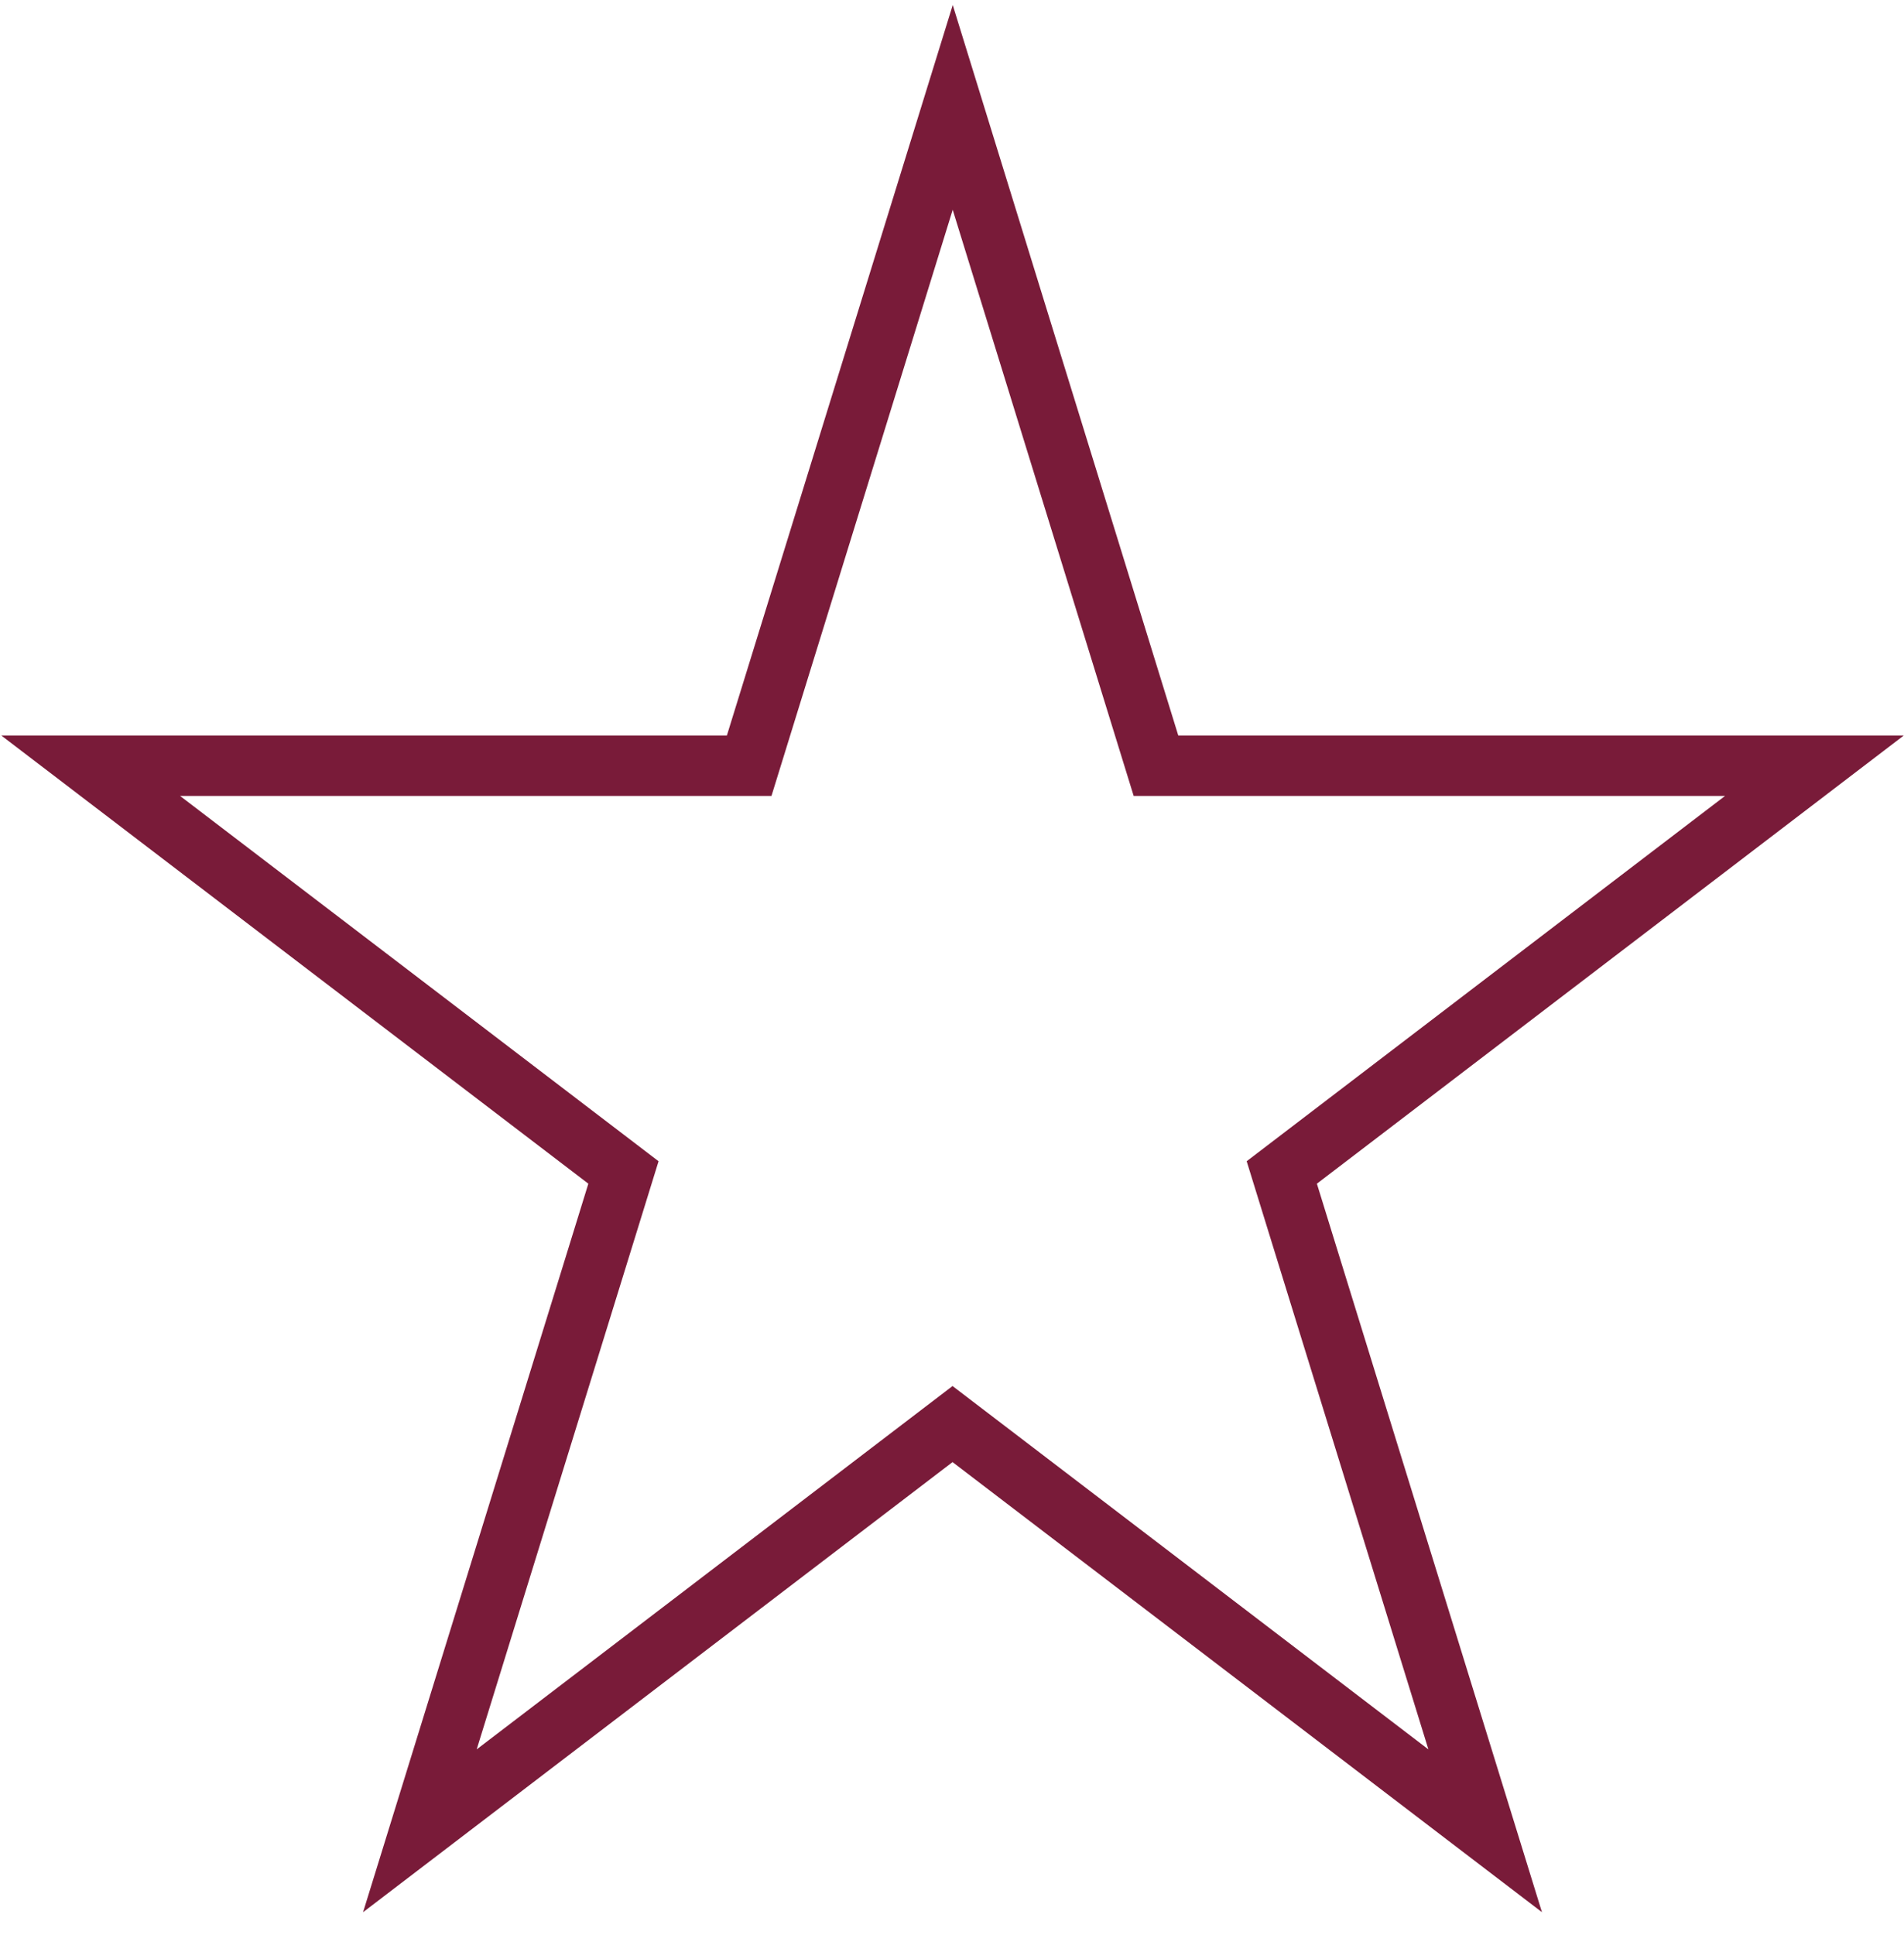 <svg width="63" height="64" viewBox="0 0 63 64" fill="none" xmlns="http://www.w3.org/2000/svg">
<path d="M31.524 3.552L38.249 25.329H60.036L42.412 38.784L49.142 60.561L31.518 47.107L13.893 60.561L20.629 38.784L3 25.329H24.789L31.524 3.552Z" stroke="#791B39" stroke-width="2" stroke-miterlimit="10"/>
</svg>
